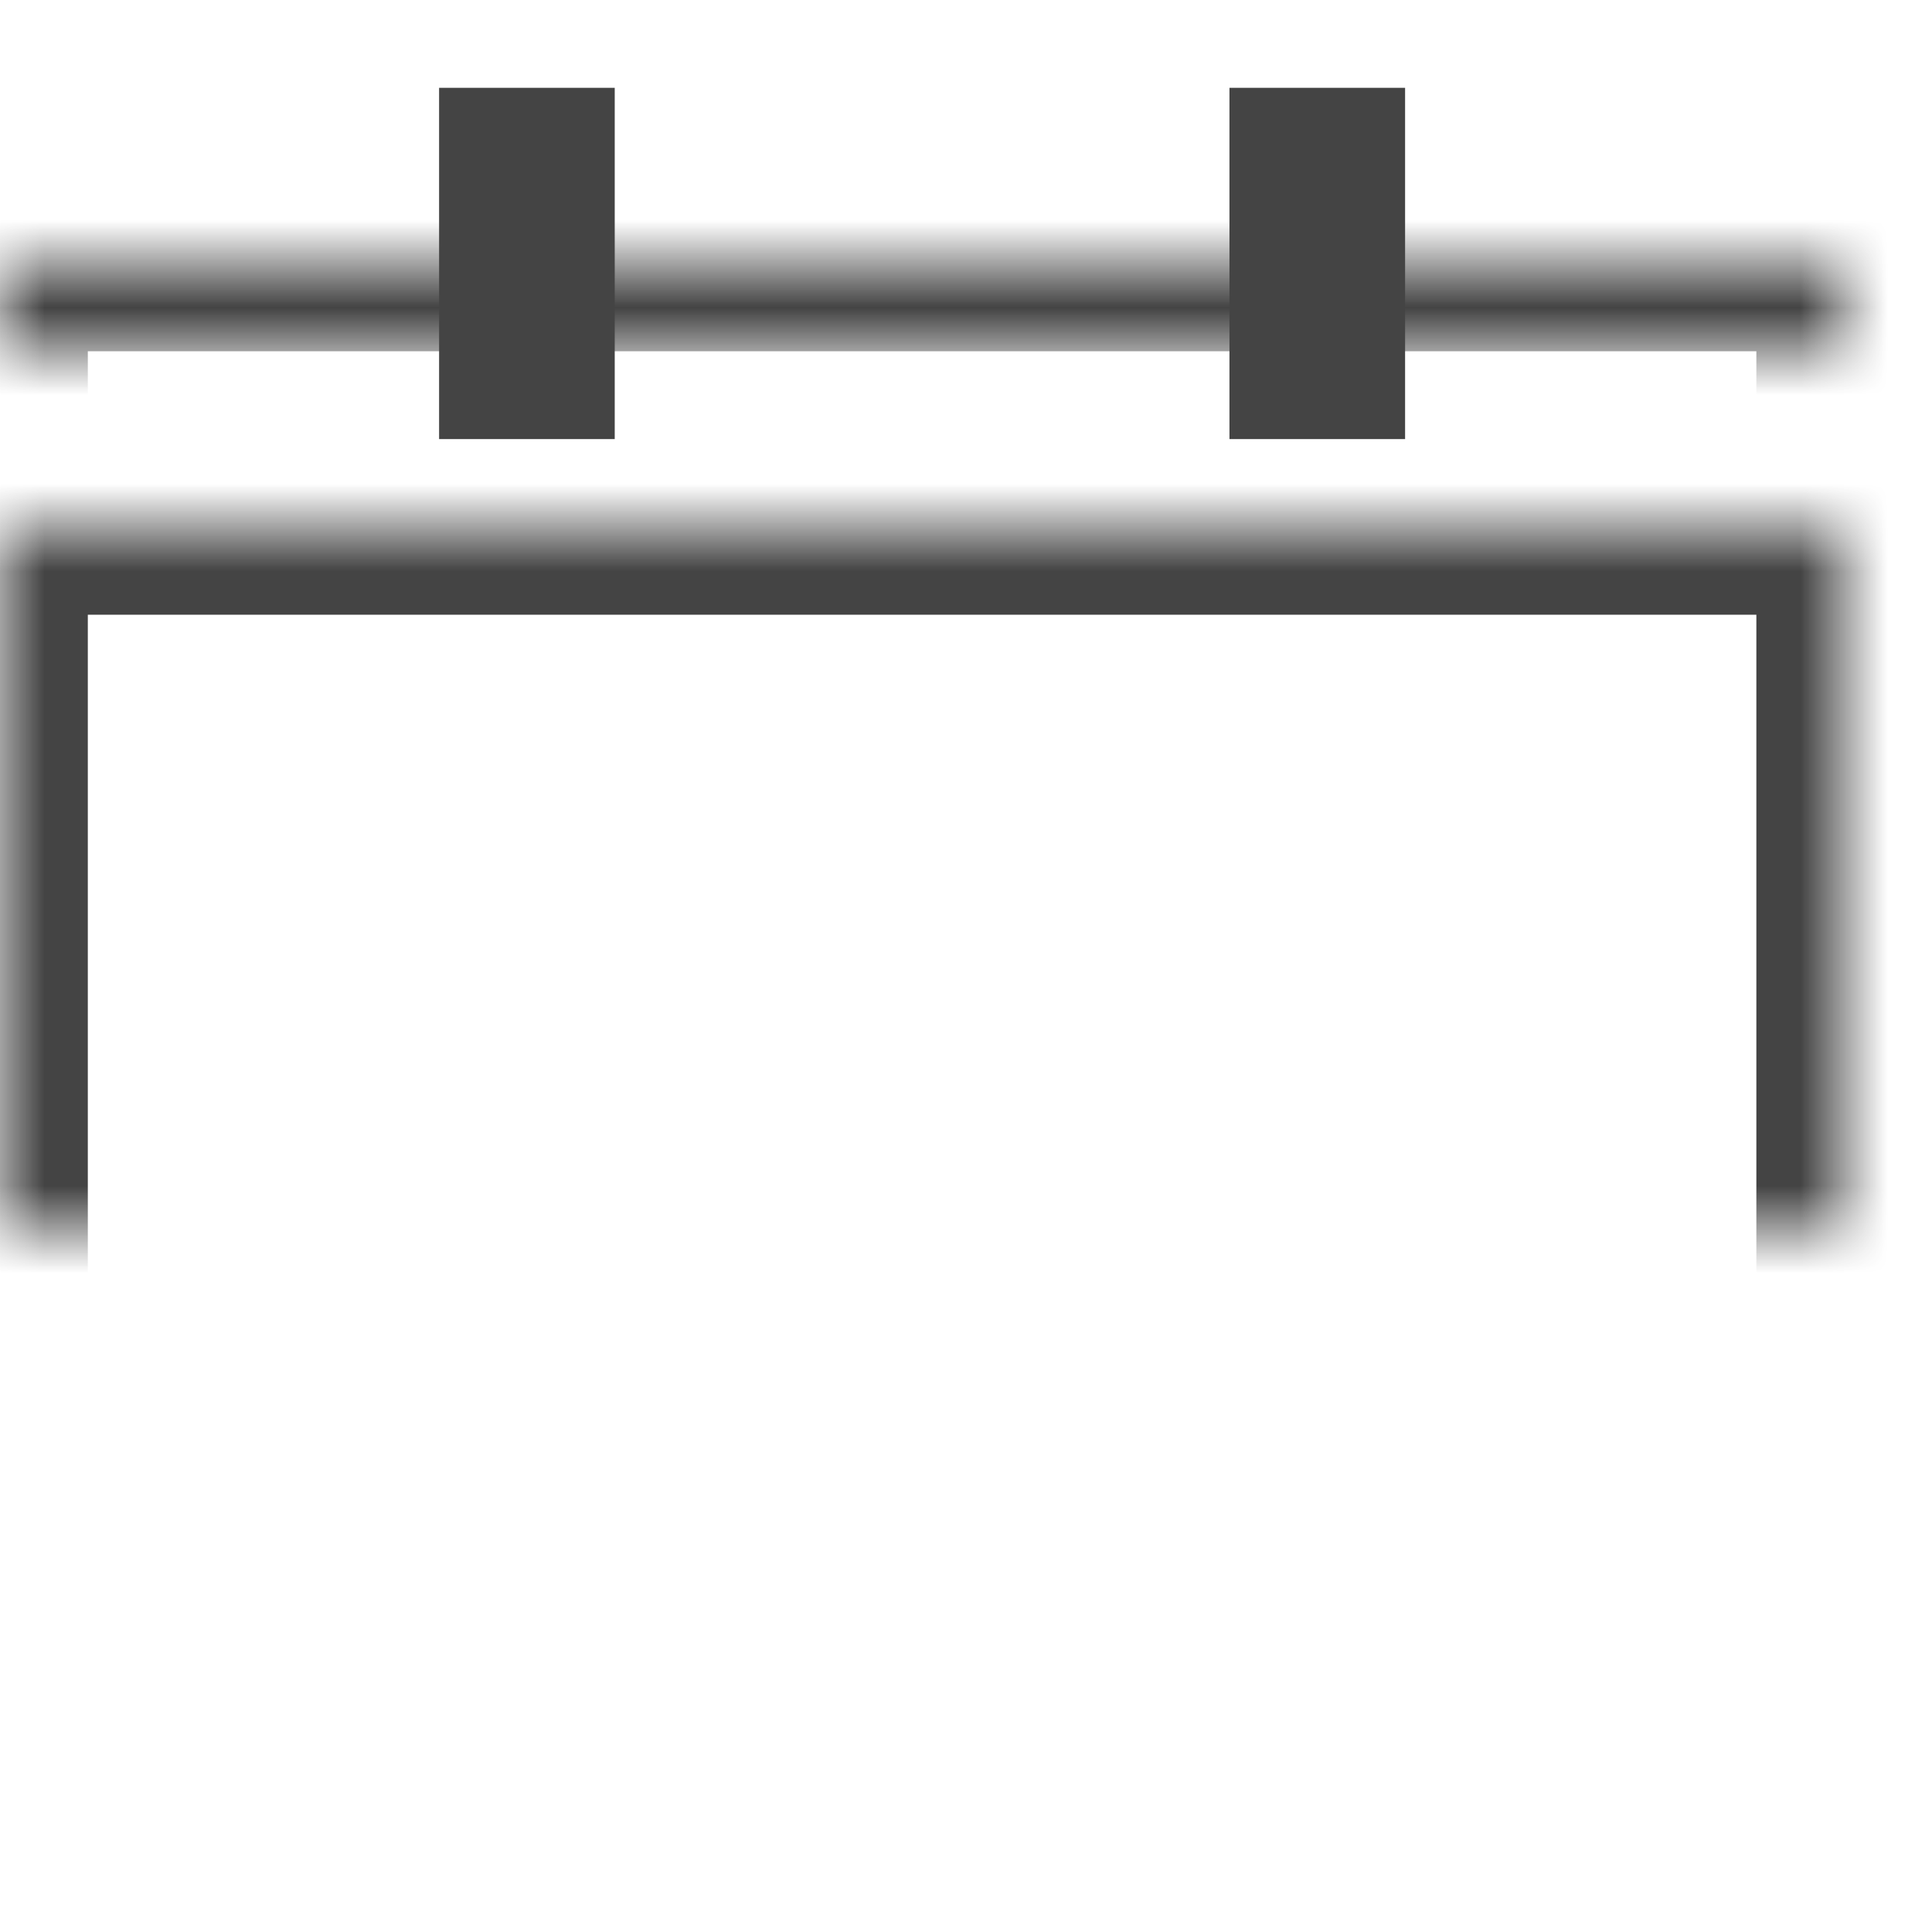 <?xml version="1.0" encoding="UTF-8"?>
<svg width="22px" height="22px" viewBox="0 0 22 22" version="1.1" xmlns="http://www.w3.org/2000/svg" xmlns:xlink="http://www.w3.org/1999/xlink">
    <!-- Generator: Sketch 42 (36781) - http://www.bohemiancoding.com/sketch -->
    <title>ic-calendar</title>
    <desc>Created with Sketch.</desc>
    <defs>
        <polygon id="path-1" points="21 6 21 20 0 20 0 6"></polygon>
        <mask id="mask-2" maskContentUnits="userSpaceOnUse" maskUnits="objectBoundingBox" x="0" y="0" width="21" height="14" fill="white">
            <use xlink:href="#path-1"></use>
        </mask>
        <polygon id="path-3" points="0 3 21 3 21 7 0 7"></polygon>
        <mask id="mask-4" maskContentUnits="userSpaceOnUse" maskUnits="objectBoundingBox" x="0" y="0" width="21" height="4" fill="white">
            <use xlink:href="#path-3"></use>
        </mask>
        <rect id="path-5" x="4" y="9" width="3" height="3"></rect>
        <mask id="mask-6" maskContentUnits="userSpaceOnUse" maskUnits="objectBoundingBox" x="0" y="0" width="3" height="3" fill="white">
            <use xlink:href="#path-5"></use>
        </mask>
        <rect id="path-7" x="4" y="14" width="3" height="3"></rect>
        <mask id="mask-8" maskContentUnits="userSpaceOnUse" maskUnits="objectBoundingBox" x="0" y="0" width="3" height="3" fill="white">
            <use xlink:href="#path-7"></use>
        </mask>
        <rect id="path-9" x="9" y="9" width="3" height="3"></rect>
        <mask id="mask-10" maskContentUnits="userSpaceOnUse" maskUnits="objectBoundingBox" x="0" y="0" width="3" height="3" fill="white">
            <use xlink:href="#path-9"></use>
        </mask>
        <rect id="path-11" x="9" y="14" width="3" height="3"></rect>
        <mask id="mask-12" maskContentUnits="userSpaceOnUse" maskUnits="objectBoundingBox" x="0" y="0" width="3" height="3" fill="white">
            <use xlink:href="#path-11"></use>
        </mask>
        <rect id="path-13" x="14" y="9" width="3" height="3"></rect>
        <mask id="mask-14" maskContentUnits="userSpaceOnUse" maskUnits="objectBoundingBox" x="0" y="0" width="3" height="3" fill="white">
            <use xlink:href="#path-13"></use>
        </mask>
    </defs>
    <g id="main" stroke="none" stroke-width="1" fill="none" fill-rule="evenodd">
        <g id="1-1-homepage" transform="translate(-146, -5135)">
            <g id="Group-24" transform="translate(113, 4835)">
                <g id="Group-7" transform="translate(33, 300)">
                    <use id="Stroke-176" stroke="#444444" mask="url(#mask-2)" stroke-width="2" stroke-linecap="round" stroke-linejoin="round" xlink:href="#path-1"></use>
                    <use id="Stroke-177" stroke="#444444" mask="url(#mask-4)" stroke-width="2" stroke-linecap="round" stroke-linejoin="round" xlink:href="#path-3"></use>
                    <use id="Rectangle-15" stroke="#444444" mask="url(#mask-6)" stroke-width="2" xlink:href="#path-5"></use>
                    <use id="Rectangle-15" stroke="#444444" mask="url(#mask-8)" stroke-width="2" xlink:href="#path-7"></use>
                    <use id="Rectangle-15" stroke="#444444" mask="url(#mask-10)" stroke-width="2" xlink:href="#path-9"></use>
                    <use id="Rectangle-15" stroke="#444444" mask="url(#mask-12)" stroke-width="2" xlink:href="#path-11"></use>
                    <use id="Rectangle-15" stroke="#444444" mask="url(#mask-14)" stroke-width="2" xlink:href="#path-13"></use>
                    <rect id="Rectangle-16" fill="#444444" x="5" y="1" width="2" height="4"></rect>
                    <rect id="Rectangle-16" fill="#444444" x="14" y="1" width="2" height="4"></rect>
                </g>
            </g>
        </g>
    </g>
</svg>